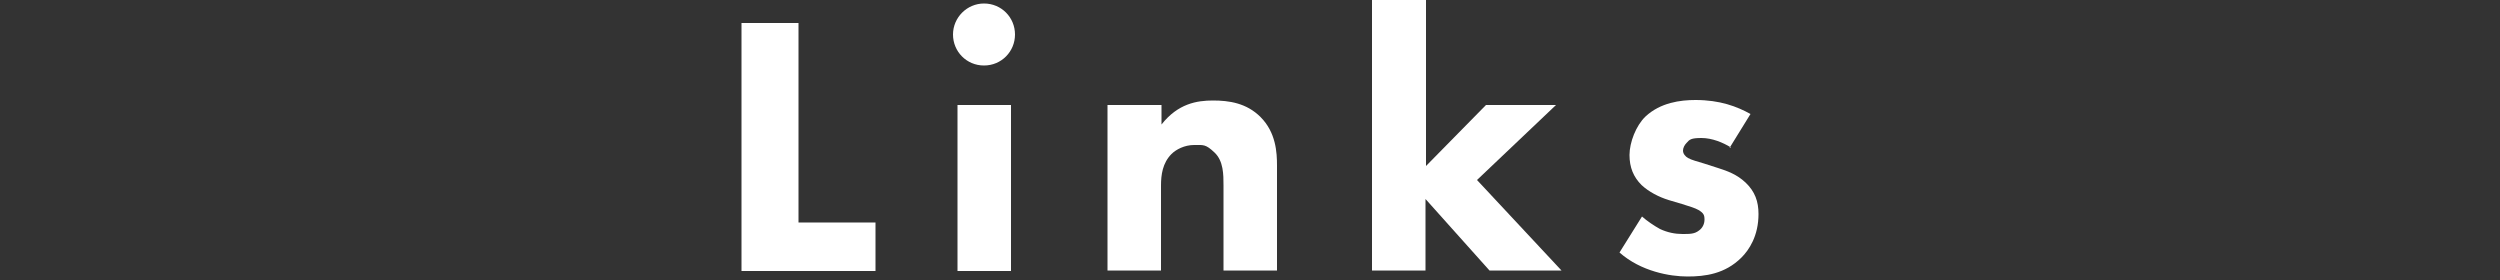 <?xml version="1.0" encoding="UTF-8"?>
<svg xmlns="http://www.w3.org/2000/svg" version="1.1" viewBox="0 0 500 56">
  <rect x="0" y="0" width="500" height="56" fill="#333333" stroke="none"/>
  <defs>
    <style>
      .cls-1 {
        fill: #fff;
      }
    </style>
  </defs>
  <!-- Generator: Adobe Illustrator 28.7.1, SVG Export Plug-In . SVG Version: 1.2.0 Build 142)  -->
  <g>
    <g id="_レイヤー_1" data-name="レイヤー_1">
      <g>
        <path class="cls-1" d="M159.7,4.6v39.9h15.4v9.7h-26.8V4.6h11.4Z"/>
        <path class="cls-1" d="M196.8.7c3.5,0,6.2,2.8,6.2,6.2s-2.7,6.2-6.2,6.2-6.2-2.8-6.2-6.2,2.8-6.2,6.2-6.2ZM202.2,21v33.2h-10.7V21h10.7Z"/>
        <path class="cls-1" d="M221.6,21h10.7v3.9c3.3-4.2,7.1-4.8,10.3-4.8s6.7.5,9.5,3.3c3.1,3.1,3.3,7.1,3.3,9.7v21h-10.7v-17c0-2.2,0-4.9-1.8-6.6s-2.2-1.5-4.1-1.5-3.6.9-4.5,1.8c-1.8,1.8-2.1,4.2-2.1,6.3v17h-10.7V21Z"/>
        <path class="cls-1" d="M285.2,0v33.2l12-12.2h14l-15.8,15,16.9,18.1h-14.4l-12.8-14.3v14.3h-10.7V0h10.7Z"/>
        <path class="cls-1" d="M346.2,29.5c-1.6-1-3.8-1.9-5.9-1.9s-2.4.3-3,1c-.4.4-.7,1-.7,1.5,0,.7.5,1.2,1,1.5.7.4,1.9.7,3.2,1.1l2.8.9c1.9.6,3.8,1.3,5.5,2.9,1.9,1.8,2.6,3.8,2.6,6.3,0,4.4-1.9,7.2-3.4,8.7-3.3,3.3-7.3,3.8-10.8,3.8s-9.3-1-13.6-4.8l4.5-7.2c1,.9,2.5,1.9,3.6,2.5,1.5.7,3,1,4.5,1s2.4,0,3.3-.7c.7-.5,1.1-1.3,1.1-2.2s-.2-1.3-1.2-1.9c-.7-.4-1.7-.7-3.3-1.2l-2.7-.8c-1.9-.6-3.9-1.6-5.4-3-1.6-1.6-2.4-3.5-2.4-6s1.3-5.9,3.2-7.7c3-2.8,7-3.3,10-3.3,4.9,0,8.3,1.3,11,2.8l-4.2,6.8Z"/>
      </g>
    </g>
  </g>
</svg>